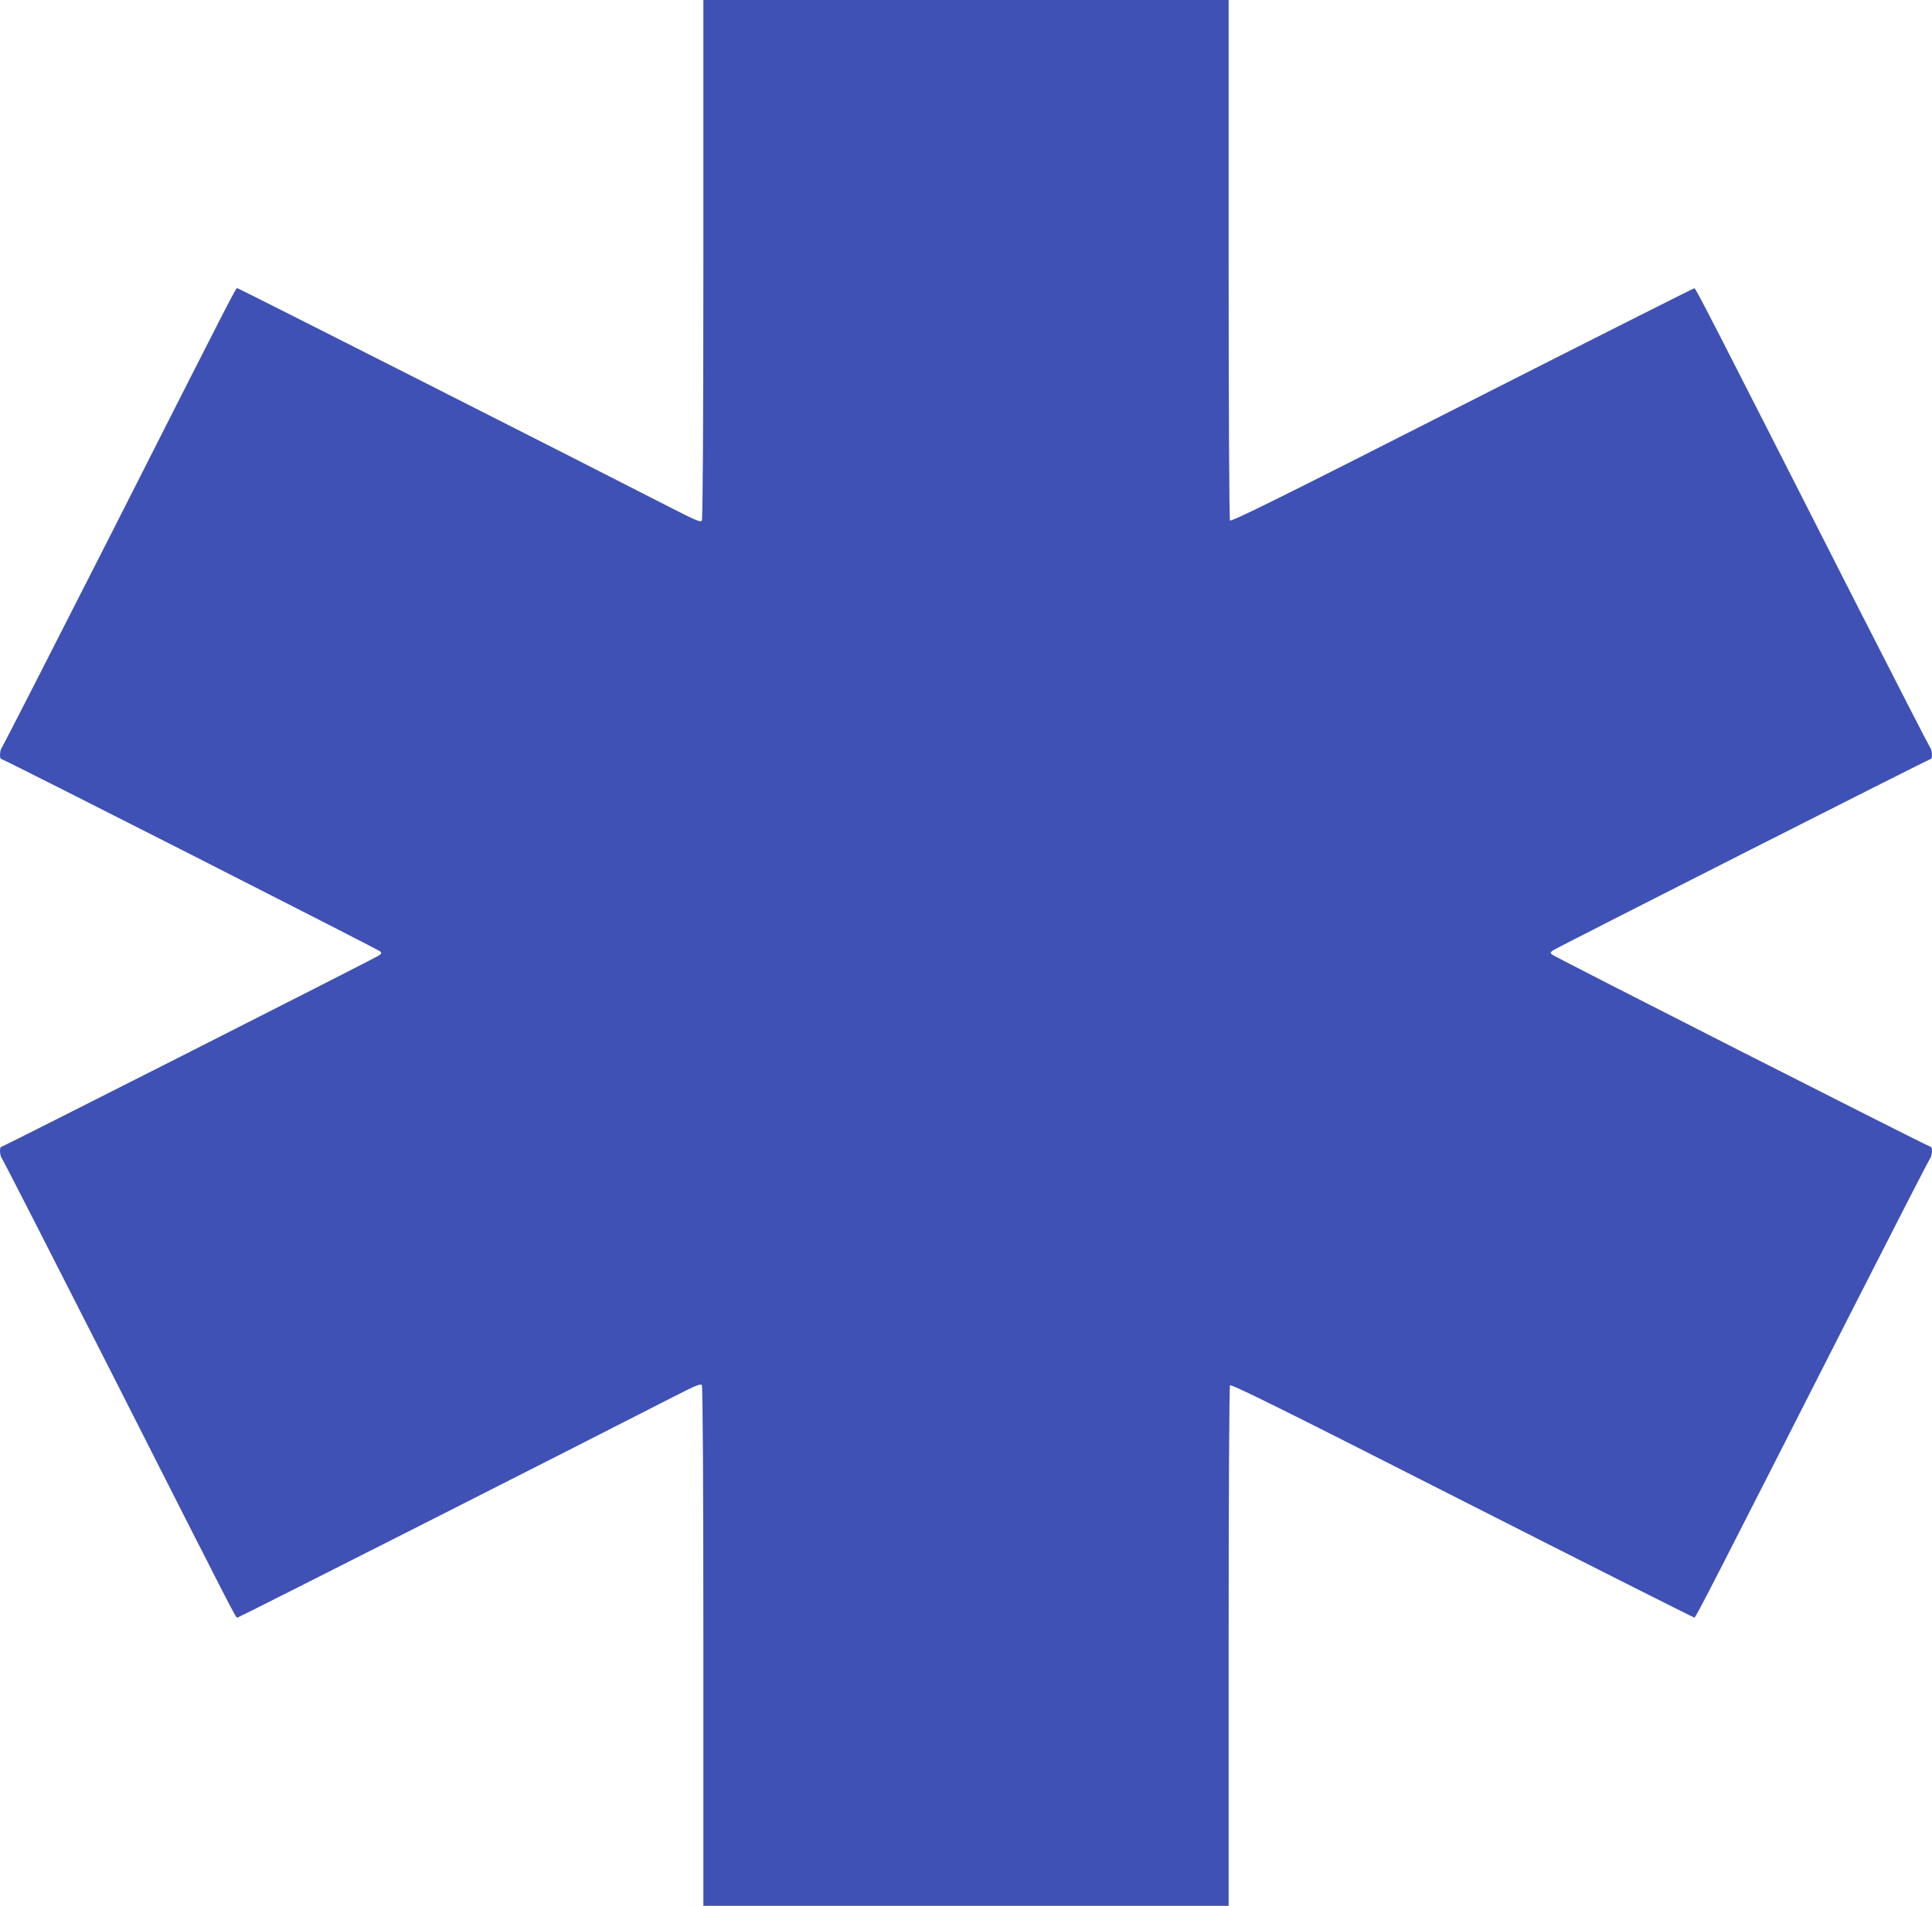 <?xml version="1.0" standalone="no"?>
<!DOCTYPE svg PUBLIC "-//W3C//DTD SVG 20010904//EN"
 "http://www.w3.org/TR/2001/REC-SVG-20010904/DTD/svg10.dtd">
<svg version="1.0" xmlns="http://www.w3.org/2000/svg"
 width="1280pt" height="1263pt" viewBox="0 0 1280 1263"
 preserveAspectRatio="xMidYMid meet">
<g transform="translate(0,1263) scale(0.1,-0.1)"
fill="#3f51b5" stroke="none">
<path d="M4660 10913 c0 -1081 -4 -1724 -10 -1733 -8 -13 -40 1 -197 81 -602
309 -2872 1459 -2880 1459 -12 0 11 45 -848 -1650 -384 -756 -704 -1382 -711
-1391 -16 -18 -19 -79 -5 -79 14 0 2493 -1260 2510 -1275 11 -11 9 -15 -10
-28 -42 -26 -2490 -1267 -2500 -1267 -14 0 -11 -61 5 -79 7 -9 327 -635 711
-1391 859 -1695 836 -1650 848 -1650 8 0 2278 1150 2880 1459 157 80 189 94
197 81 6 -9 10 -652 10 -1732 l0 -1718 1740 0 1740 0 0 1718 c0 969 4 1723 9
1731 7 11 336 -152 1538 -763 841 -427 1534 -776 1539 -776 9 0 132 241 1064
2075 266 523 489 957 496 966 16 18 19 79 5 79 -14 0 -2494 1260 -2510 1275
-11 11 -9 15 10 28 41 26 2490 1267 2500 1267 14 0 11 61 -5 79 -7 9 -230 444
-496 966 -932 1834 -1055 2075 -1064 2075 -5 0 -698 -349 -1539 -776 -1202
-611 -1531 -774 -1538 -763 -5 8 -9 762 -9 1732 l0 1717 -1740 0 -1740 0 0
-1717z"/>
</g>
</svg>
